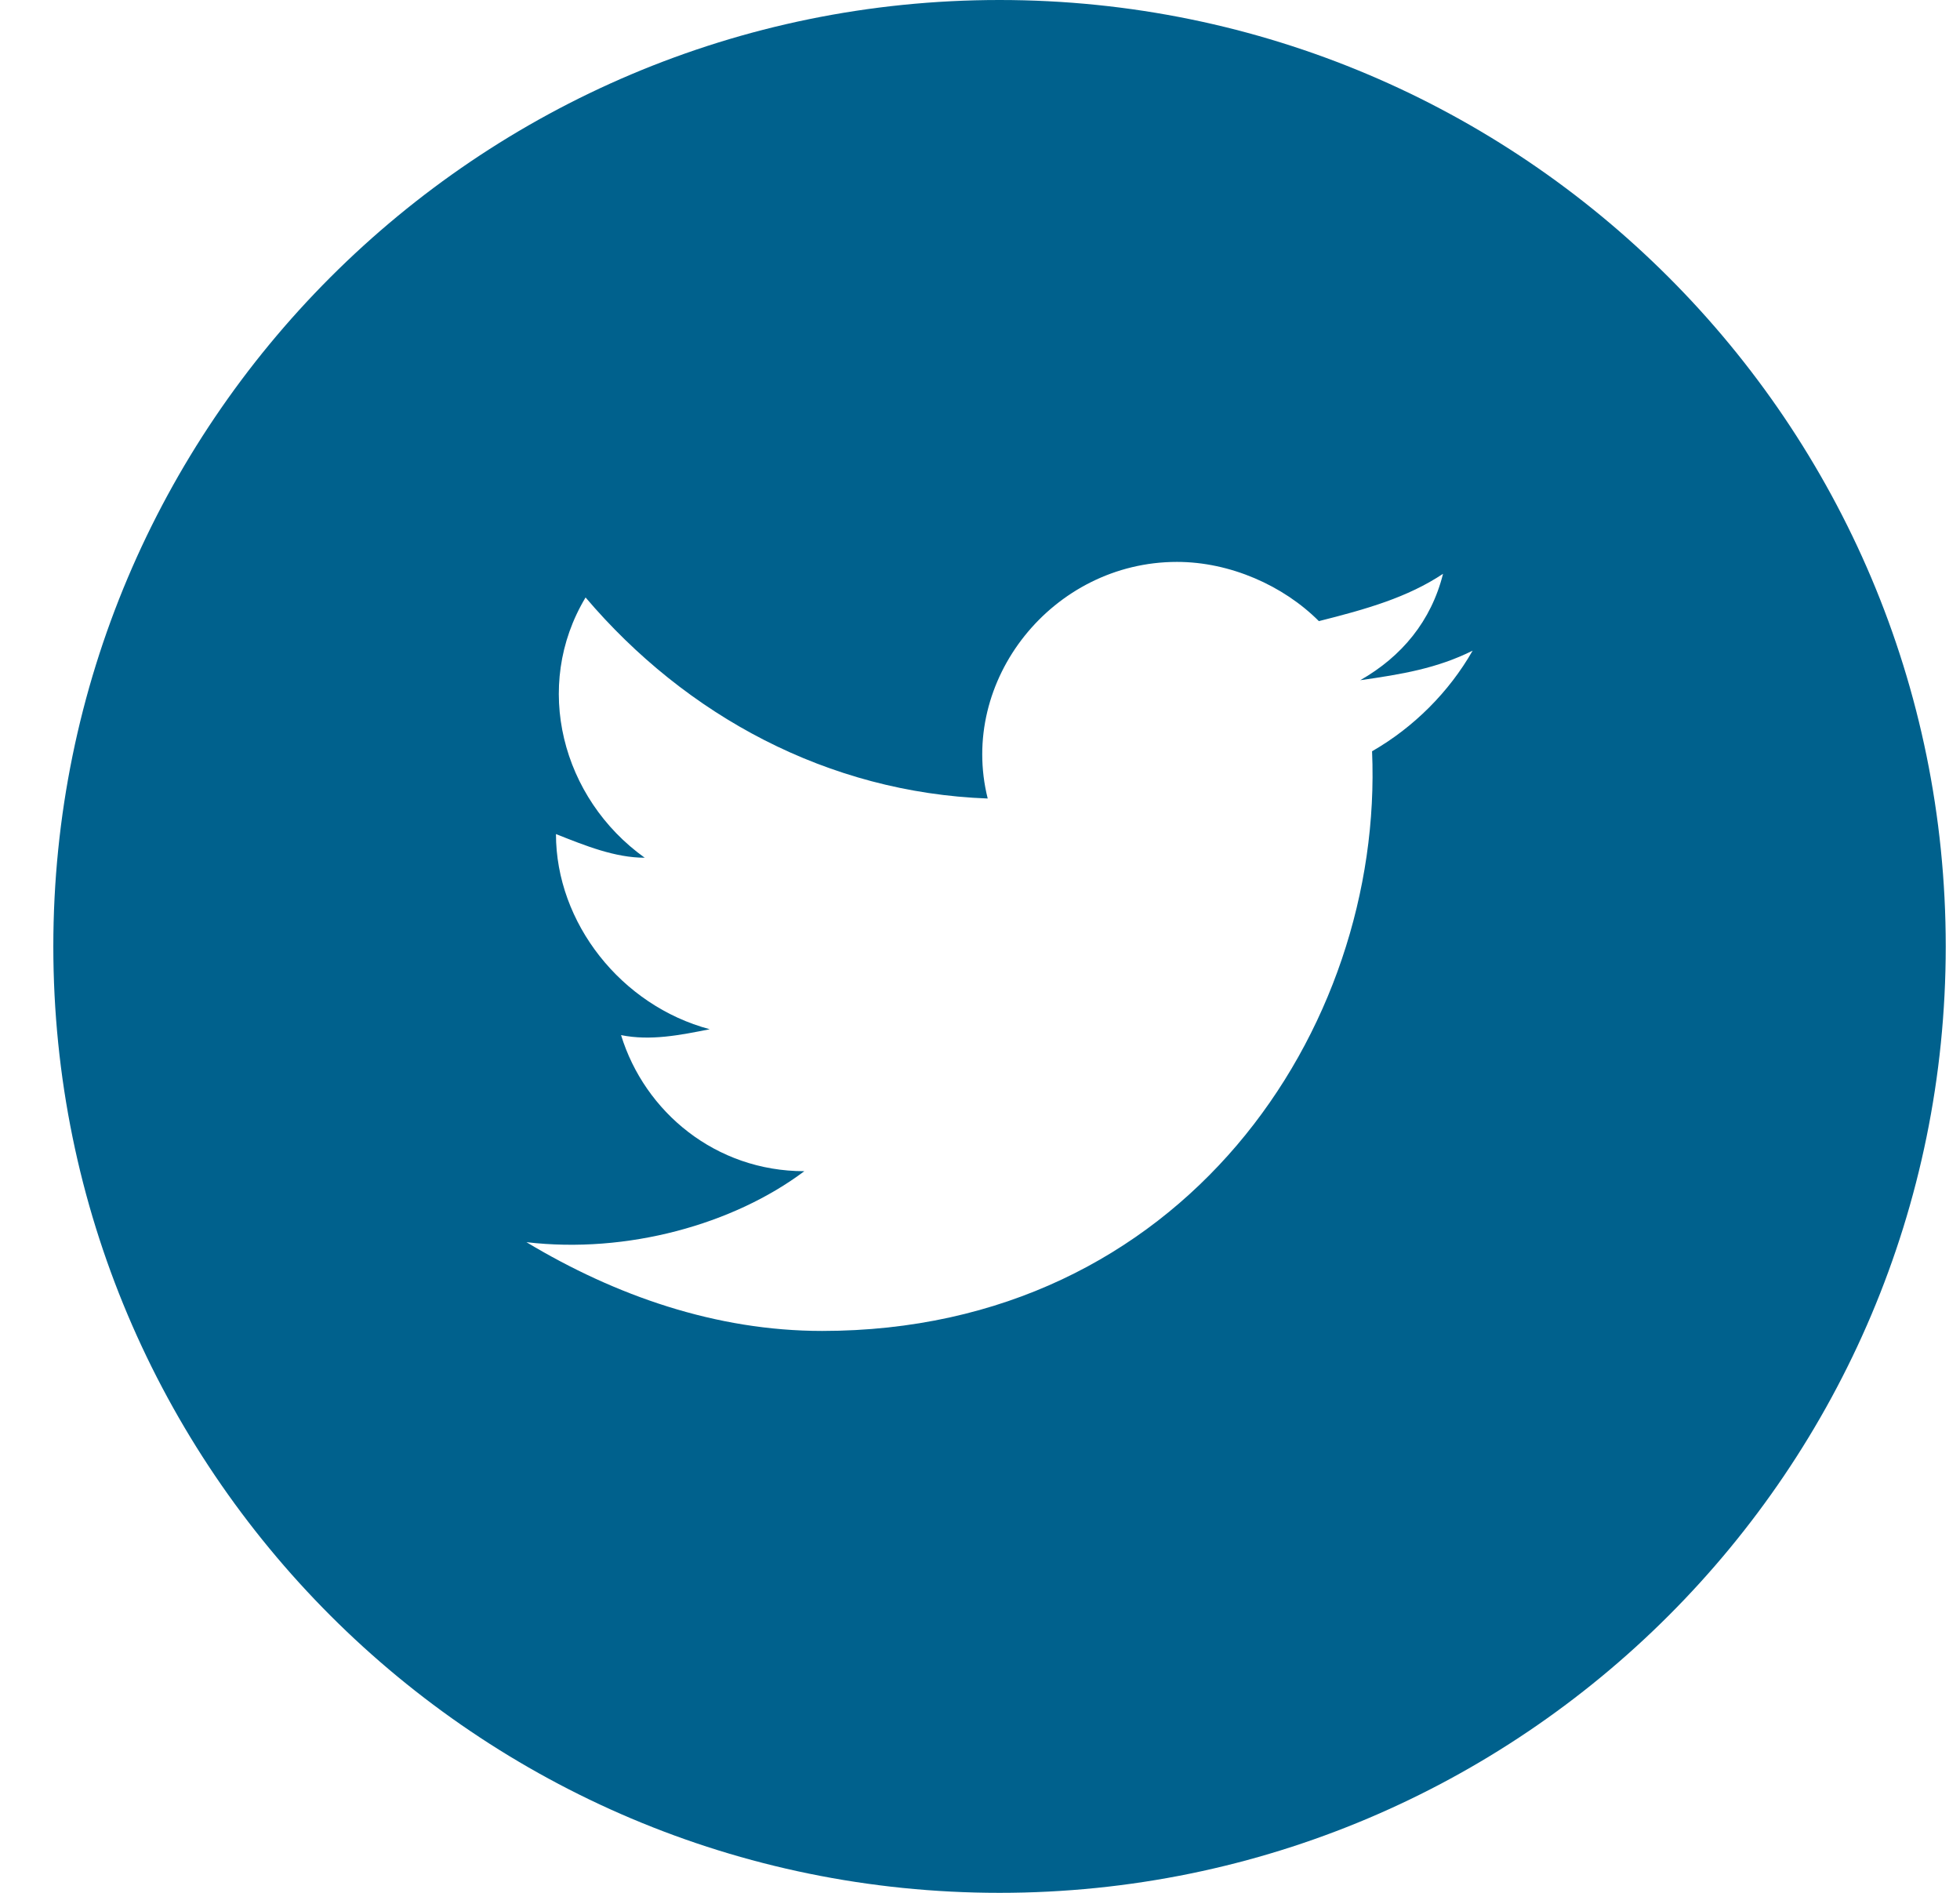 <?xml version="1.0" encoding="UTF-8"?>
<svg xmlns="http://www.w3.org/2000/svg" width="29" height="28" viewBox="0 0 29 28" fill="none">
  <path fill-rule="evenodd" clip-rule="evenodd" d="M0.789 14C0.789 6.268 7.057 0 14.789 0C22.521 0 28.789 6.268 28.789 14C28.789 21.732 22.521 28 14.789 28C7.057 28 0.789 21.732 0.789 14ZM20.126 10.062C20.739 9.975 21.264 9.887 21.789 9.625C21.439 10.238 20.914 10.762 20.301 11.113C20.476 15.225 17.501 19.688 12.164 19.688C10.589 19.688 9.101 19.163 7.789 18.375C9.276 18.55 10.851 18.113 11.901 17.325C10.589 17.325 9.539 16.45 9.189 15.312C9.626 15.4 10.064 15.312 10.501 15.225C9.189 14.875 8.226 13.65 8.226 12.338C8.664 12.512 9.101 12.688 9.539 12.688C8.314 11.812 7.876 10.15 8.664 8.838C10.151 10.588 12.251 11.725 14.614 11.812C14.176 10.062 15.576 8.312 17.414 8.312C18.201 8.312 18.989 8.662 19.514 9.188C20.214 9.012 20.826 8.838 21.351 8.488C21.176 9.188 20.739 9.713 20.126 10.062Z" fill="#00618D"></path>
</svg>
